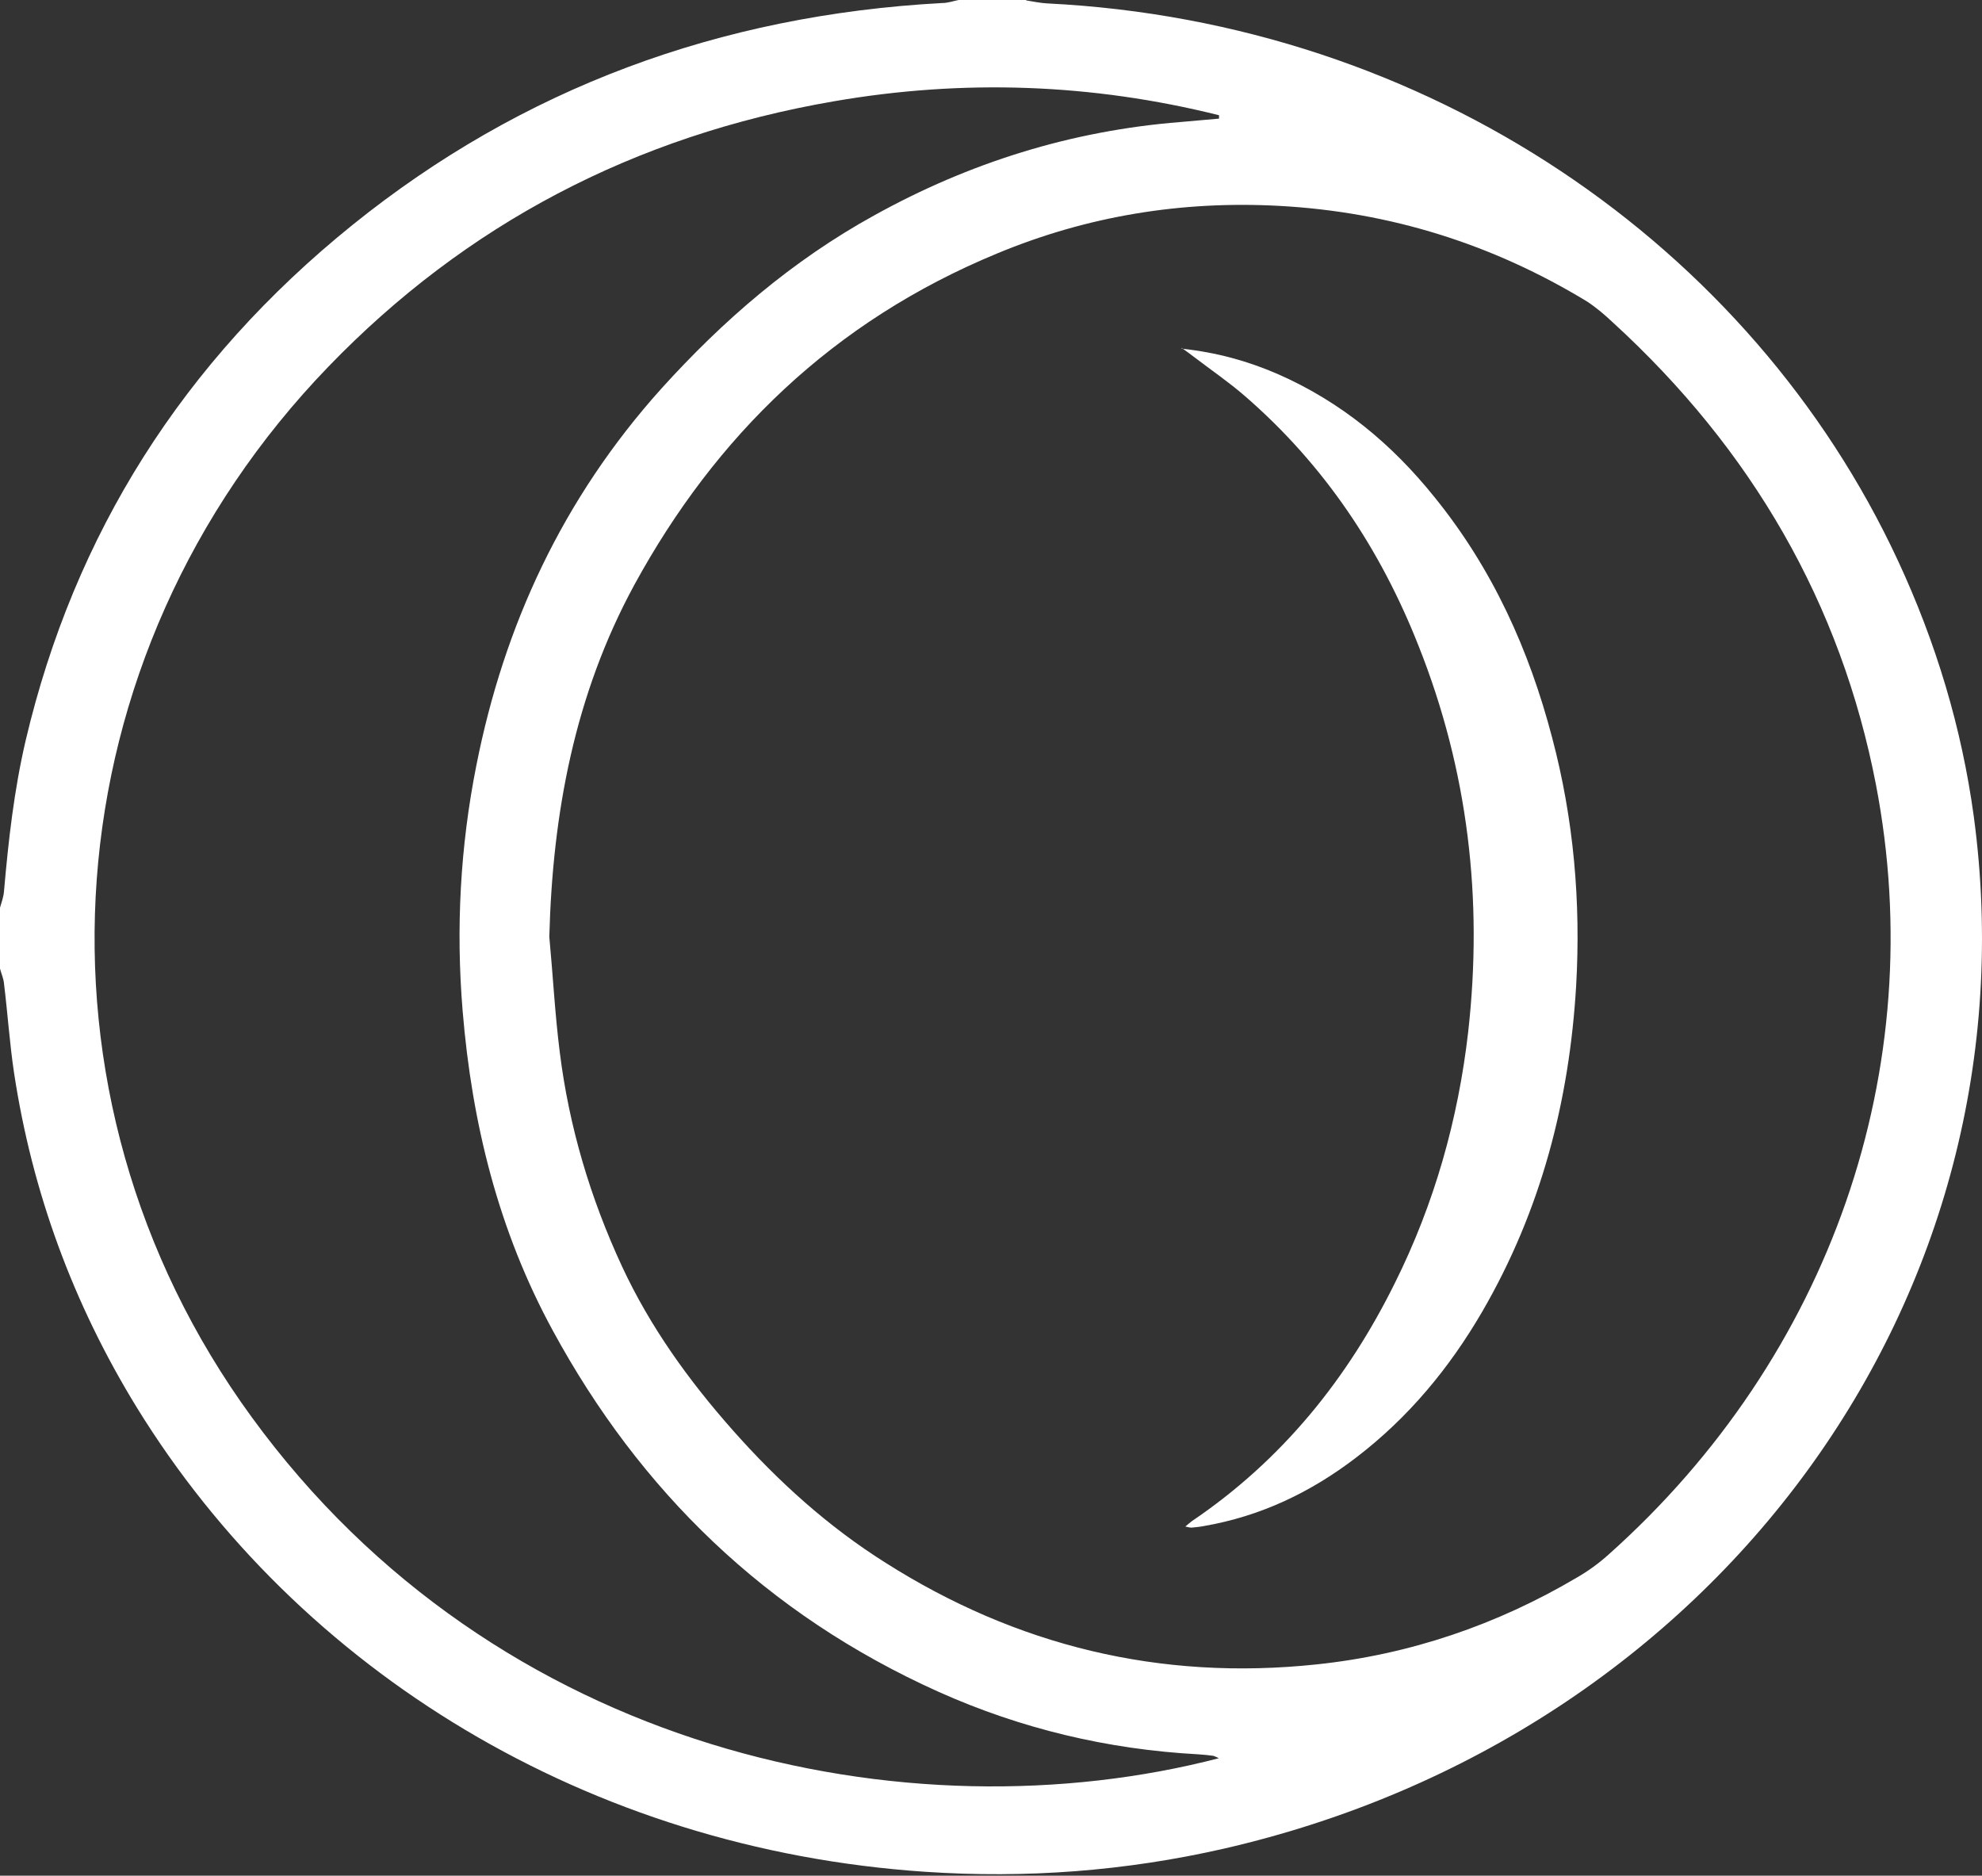 <svg width="93" height="88" viewBox="0 0 93 88" fill="none" xmlns="http://www.w3.org/2000/svg">
<rect x="0" y="0" width="93" height="88" fill="#333333" stroke="none"/>
<path d="M48.143 0.018C48.481 0.071 48.802 0.142 49.141 0.16C67.027 1.046 82.183 11.52 89.055 26.301C90.844 30.147 92.049 34.153 92.614 38.3C95.645 60.808 80.545 81.438 57.406 86.737C52.812 87.783 48.143 88.137 43.417 87.818C27.583 86.755 14.027 78.389 6.42 66.036C3.427 61.163 1.506 55.916 0.659 50.334C0.452 48.951 0.358 47.533 0.188 46.151C0.169 45.903 0.056 45.672 0 45.442C0 44.485 0 43.546 0 42.589C0.075 42.323 0.169 42.075 0.188 41.809C0.395 39.434 0.659 37.077 1.205 34.737C3.483 25.078 8.567 16.979 16.55 10.545C24.495 4.147 33.758 0.709 44.208 0.142C44.471 0.142 44.716 0.053 44.98 0H48.161L48.143 0.018ZM25.775 43.953C25.945 45.761 26.039 47.569 26.265 49.359C26.698 52.85 27.696 56.2 29.183 59.408C30.501 62.244 32.309 64.76 34.398 67.117C36.488 69.475 38.823 71.601 41.553 73.32C47.672 77.202 54.412 78.868 61.774 78.088C66.161 77.627 70.246 76.227 73.993 74.012C74.52 73.71 75.029 73.338 75.481 72.931C85.873 63.661 90.599 50.139 88.02 36.793C86.382 28.339 82.221 21.108 75.669 15.118C75.292 14.763 74.897 14.427 74.464 14.143C70.058 11.467 65.257 9.943 60.023 9.659C55.429 9.411 51.004 10.138 46.787 11.892C39.068 15.082 33.57 20.47 29.767 27.435C26.961 32.593 25.926 38.176 25.775 43.953ZM57.218 82.501C57.067 82.43 56.992 82.395 56.935 82.377C56.69 82.342 56.465 82.324 56.22 82.306C51.965 82.076 47.898 81.101 44.057 79.382C35.923 75.731 30.012 69.918 25.945 62.438C23.384 57.742 22.142 52.691 21.708 47.427C21.388 43.563 21.595 39.718 22.349 35.925C23.648 29.349 26.396 23.395 31.028 18.237C33.928 15.029 37.166 12.229 41.026 10.102C45.469 7.639 50.251 6.132 55.391 5.725C55.994 5.671 56.596 5.618 57.199 5.565V5.406C51.23 3.917 45.206 3.704 39.143 4.75C29.748 6.363 21.84 10.545 15.42 17.191C2.278 30.785 0.753 51.326 11.805 66.479C23.29 82.253 42.626 86.276 57.218 82.483V82.501Z" fill="white"/>
<path d="M55.449 16.358C57.105 16.536 58.555 16.943 59.948 17.546C62.942 18.857 65.333 20.86 67.31 23.324C70.04 26.691 71.753 30.501 72.827 34.596C73.843 38.424 74.182 42.323 73.956 46.257C73.636 51.645 72.318 56.767 69.551 61.535C68.026 64.158 66.105 66.497 63.62 68.393C61.511 70.006 59.158 71.141 56.465 71.601C56.277 71.637 56.089 71.654 55.901 71.672C55.844 71.672 55.769 71.654 55.618 71.619C55.75 71.513 55.825 71.442 55.919 71.371C60.193 68.482 63.243 64.654 65.446 60.205C67.31 56.466 68.421 52.514 68.892 48.402C69.588 42.199 68.892 36.155 66.557 30.289C64.787 25.805 62.17 21.835 58.405 18.574C57.67 17.936 56.842 17.369 56.051 16.766C55.882 16.642 55.731 16.518 55.449 16.323V16.358Z" fill="white"/>
</svg>
